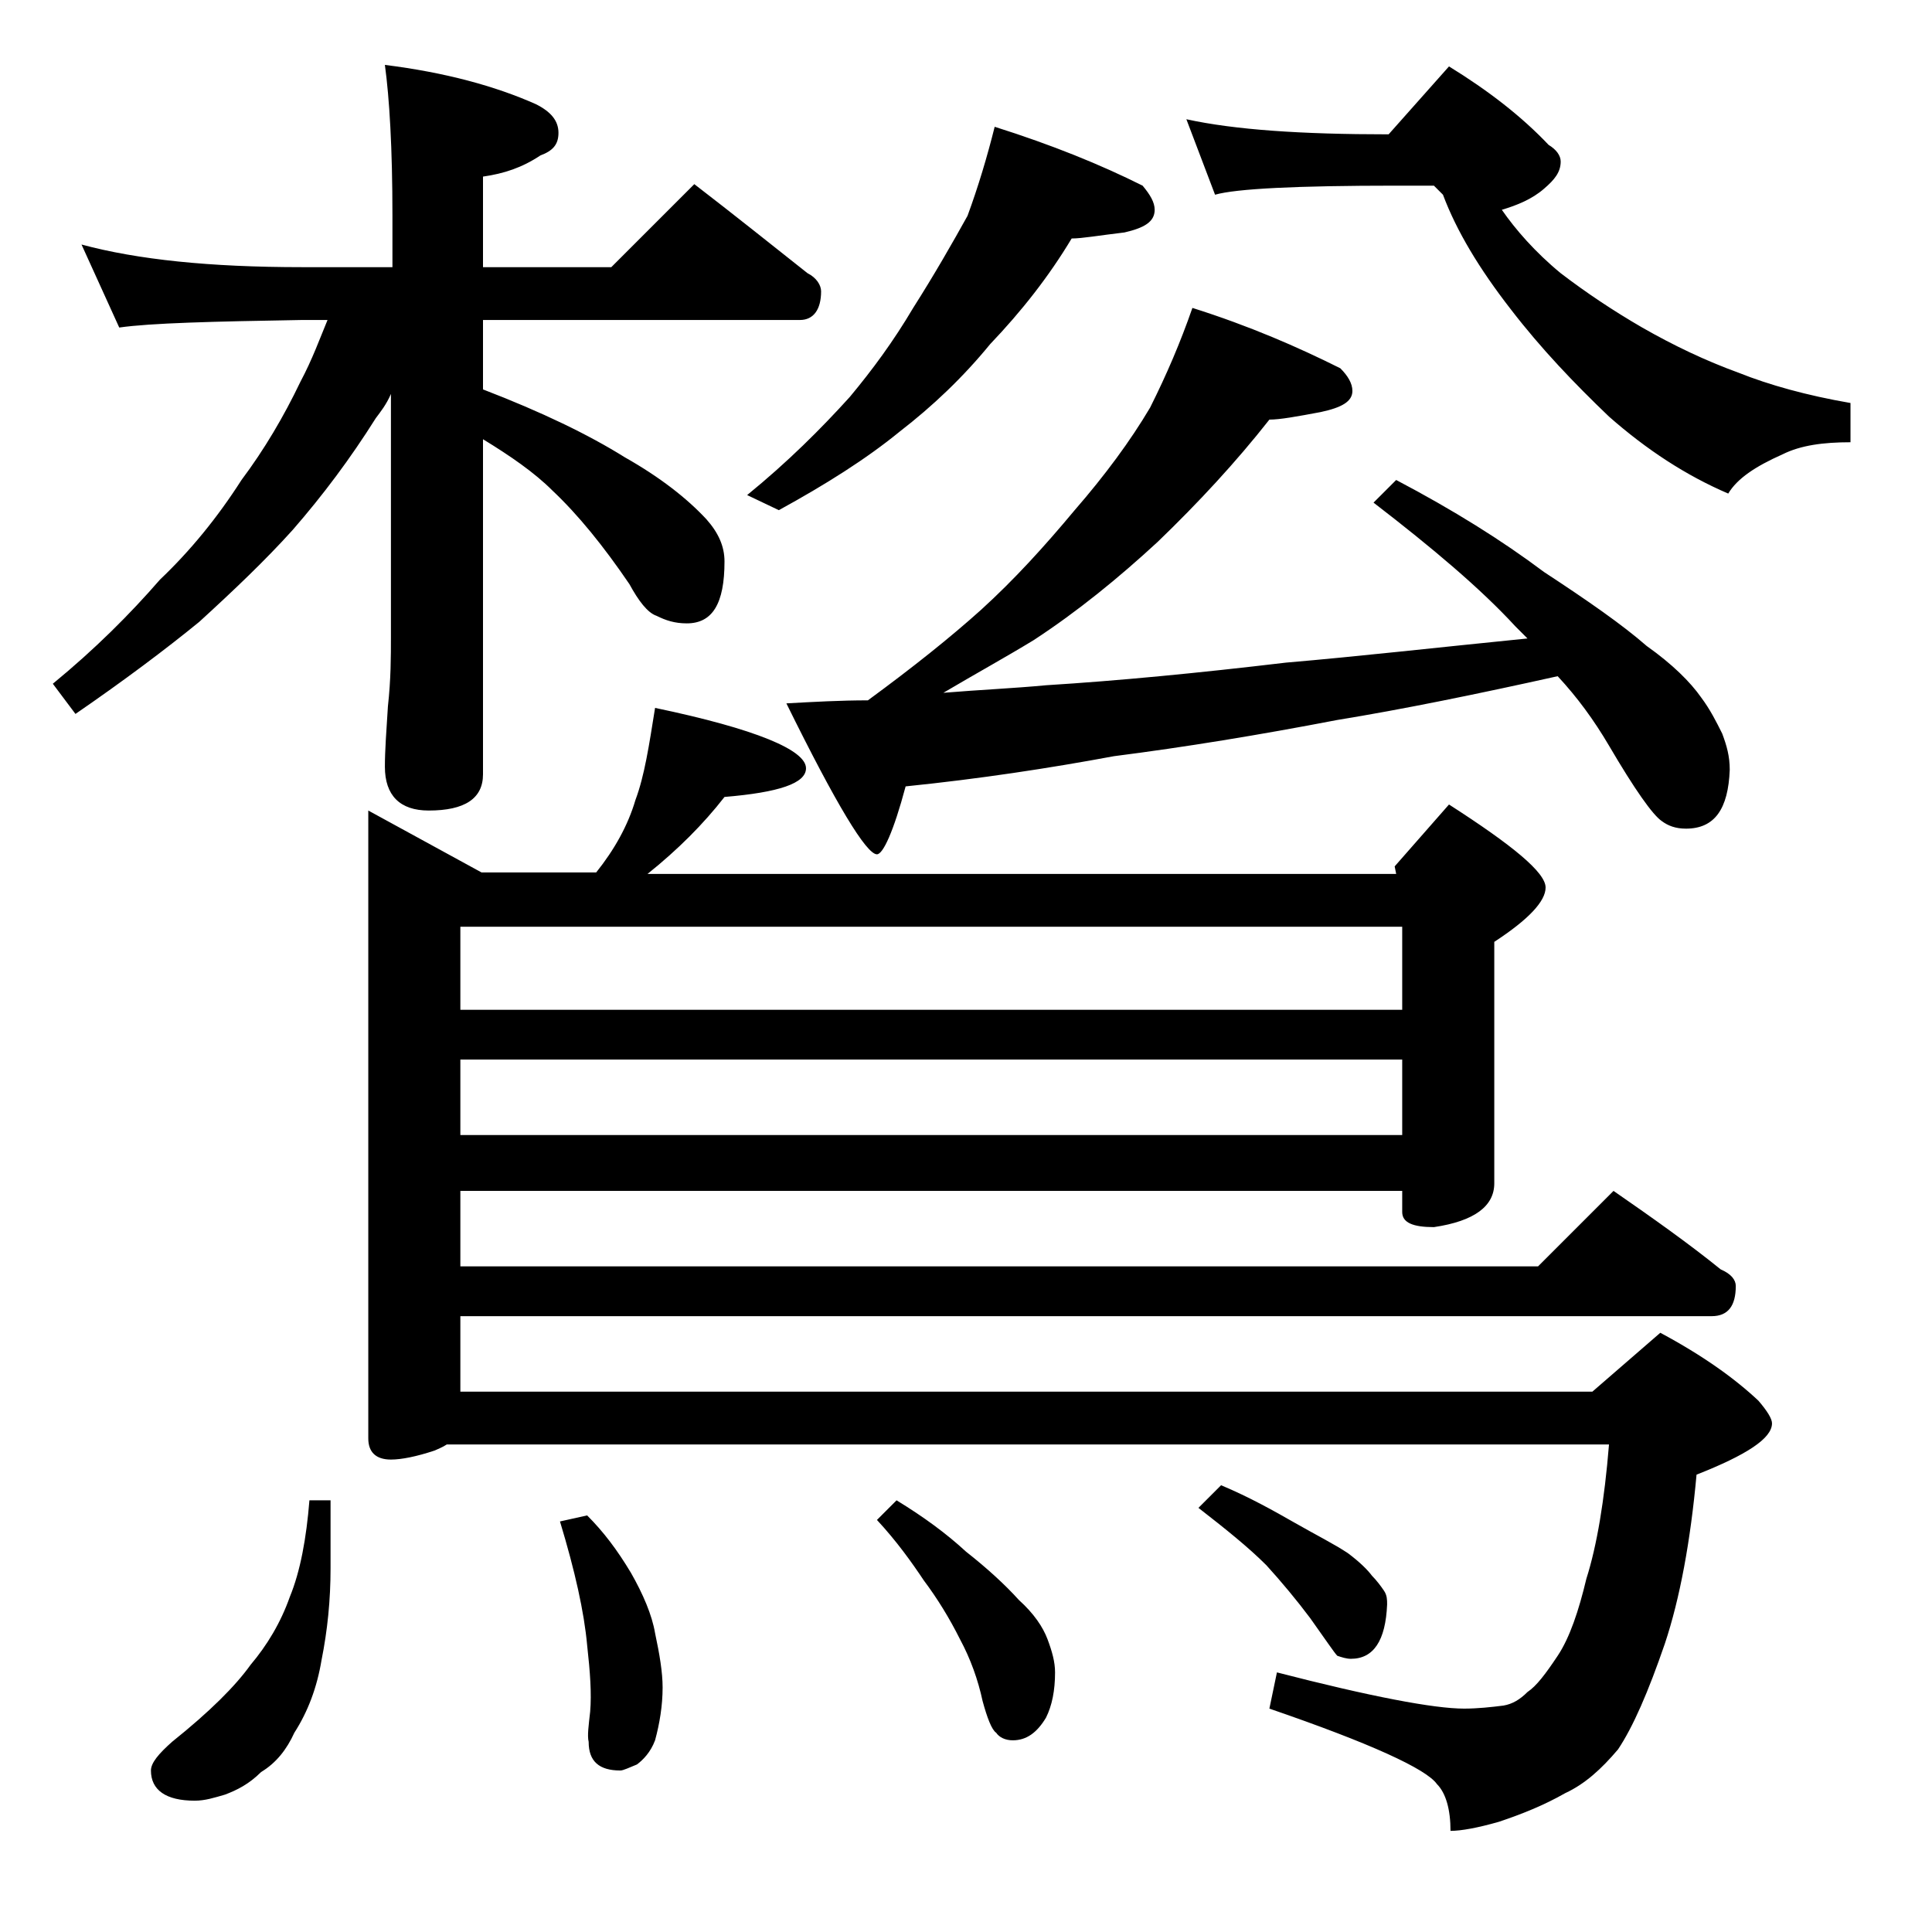 <?xml version="1.0" encoding="utf-8"?>
<!-- Generator: Adobe Illustrator 18.0.0, SVG Export Plug-In . SVG Version: 6.00 Build 0)  -->
<!DOCTYPE svg PUBLIC "-//W3C//DTD SVG 1.1//EN" "http://www.w3.org/Graphics/SVG/1.1/DTD/svg11.dtd">
<svg version="1.1" id="Layer_1" xmlns="http://www.w3.org/2000/svg" xmlns:xlink="http://www.w3.org/1999/xlink" x="0px" y="0px"
	 viewBox="0 0 128 128" enable-background="new 0 0 128 128" xml:space="preserve">
<path d="M5.4,16.2c3.7,1,8.5,1.5,14.6,1.5h6v-3.4c0-4.5-0.2-7.8-0.5-10c4,0.5,7.3,1.4,10,2.6c1,0.5,1.5,1.1,1.5,1.9
	s-0.4,1.2-1.2,1.5c-1.2,0.8-2.4,1.2-3.8,1.4v6h8.5l5.5-5.5c2.6,2,5.1,4,7.5,5.9c0.6,0.3,0.9,0.8,0.9,1.2c0,1.2-0.5,1.9-1.4,1.9H32
	v4.6c3.9,1.5,7,3,9.4,4.5c2.3,1.3,4.1,2.7,5.4,4.1c0.8,0.9,1.2,1.8,1.2,2.8c0,2.8-0.8,4.1-2.5,4.1c-0.8,0-1.4-0.2-2-0.5
	c-0.6-0.2-1.2-1-1.8-2.1c-1.7-2.5-3.4-4.6-5.1-6.2c-1.2-1.2-2.8-2.3-4.6-3.4v22.2c0,1.6-1.2,2.4-3.6,2.4c-1.9,0-2.9-1-2.9-2.9
	c0-1.1,0.1-2.4,0.2-4c0.2-1.8,0.2-3.3,0.2-4.6V26.1c-0.3,0.7-0.7,1.2-1,1.6c-1.7,2.7-3.5,5.1-5.5,7.4c-1.8,2-3.9,4-6.2,6.1
	c-2.2,1.8-5,3.9-8.2,6.1l-1.5-2c2.8-2.3,5.1-4.6,7.1-6.9c2-1.9,3.8-4.1,5.4-6.6c1.5-2,2.8-4.2,3.9-6.5c0.8-1.5,1.3-2.9,1.8-4.1H20
	c-5.9,0.1-10,0.2-12.1,0.5L5.4,16.2z M20.5,99.4h1.4v4.5c0,2.1-0.2,4.1-0.6,6.1c-0.3,1.8-0.9,3.4-1.8,4.8c-0.5,1.1-1.2,2-2.2,2.6
	c-0.8,0.8-1.6,1.2-2.4,1.5c-0.7,0.2-1.3,0.4-2,0.4c-1.9,0-2.9-0.7-2.9-2c0-0.5,0.5-1.1,1.4-1.9c2.5-2,4.2-3.7,5.2-5.1
	c1.1-1.3,2-2.8,2.6-4.5C19.9,104.1,20.3,101.9,20.5,99.4z M43.4,46.9c6.7,1.4,10,2.8,10,4c0,1-1.8,1.6-5.4,1.9
	c-1.4,1.8-3.1,3.5-5.1,5.1h49.6l-0.1-0.5l3.6-4.1c4.2,2.7,6.4,4.5,6.4,5.5c0,0.9-1.1,2.1-3.4,3.6v16c0,1.5-1.3,2.5-4,2.9
	c-1.4,0-2.1-0.3-2.1-1v-1.4H30.5v5h71.4l5-5c2.6,1.8,5,3.5,7.1,5.2c0.7,0.3,1,0.7,1,1.1c0,1.3-0.5,2-1.6,2H30.5v5h75l4.5-3.9
	c2.8,1.5,4.9,3,6.5,4.5c0.6,0.7,0.9,1.2,0.9,1.5c0,1-1.7,2.1-5,3.4c-0.4,4.4-1.1,8.2-2.1,11.2c-1.1,3.2-2.1,5.5-3.1,7
	c-1.1,1.3-2.2,2.3-3.5,2.9c-1.4,0.8-2.9,1.4-4.4,1.9c-1.4,0.4-2.5,0.6-3.2,0.6c0-1.4-0.3-2.5-0.9-3.1c-0.7-1-4.4-2.7-11.1-5l0.5-2.4
	c6.2,1.6,10.4,2.4,12.4,2.4c0.9,0,1.8-0.1,2.6-0.2c0.6-0.1,1.1-0.4,1.6-0.9c0.6-0.4,1.2-1.2,2-2.4c0.8-1.2,1.4-3,1.9-5.1
	c0.7-2.2,1.2-5.2,1.5-8.9H29.6c-0.3,0.2-0.6,0.3-0.8,0.4c-1.2,0.4-2.2,0.6-2.9,0.6c-1,0-1.5-0.5-1.5-1.4V53.7l7.5,4.1h7.6
	c1.2-1.5,2.1-3.1,2.6-4.8C42.7,51.4,43,49.4,43.4,46.9z M30.5,66.9h62.4v-5.5H30.5V66.9z M30.5,75.2h62.4v-5H30.5V75.2z M38.9,100.4
	c1.1,1.1,2,2.3,2.9,3.8c0.8,1.4,1.4,2.8,1.6,4c0.3,1.4,0.5,2.6,0.5,3.6c0,1.2-0.2,2.4-0.5,3.5c-0.3,0.8-0.8,1.3-1.2,1.6
	c-0.5,0.2-0.9,0.4-1.1,0.4c-1.4,0-2.1-0.6-2.1-1.9c-0.1-0.4,0-1.1,0.1-2c0.1-1.2,0-2.6-0.2-4.4c-0.2-2.2-0.8-4.9-1.8-8.2L38.9,100.4
	z M65.9,8.4c3.8,1.2,7,2.5,9.8,3.9c0.5,0.6,0.8,1.1,0.8,1.6c0,0.8-0.7,1.2-2,1.5c-1.7,0.2-2.8,0.4-3.5,0.4c-1.5,2.5-3.3,4.8-5.4,7
	c-1.8,2.2-3.8,4.1-6,5.8c-2.2,1.8-4.9,3.5-8,5.2l-2.1-1c2.7-2.2,4.9-4.4,6.8-6.5c1.5-1.8,2.9-3.7,4.2-5.9c1.4-2.2,2.6-4.3,3.6-6.1
	C64.8,12.4,65.4,10.4,65.9,8.4z M79,20.4c3.8,1.2,7,2.6,9.8,4c0.5,0.5,0.8,1,0.8,1.5c0,0.7-0.7,1.1-2.1,1.4
	c-1.6,0.3-2.7,0.5-3.4,0.5c-2.2,2.8-4.7,5.5-7.4,8.1c-2.6,2.4-5.3,4.6-8.2,6.5c-1.8,1.1-3.8,2.2-6,3.5c2.4-0.2,4.7-0.3,6.8-0.5
	c4.8-0.3,10-0.8,15.9-1.5c4.7-0.4,10-1,16-1.6c-0.2-0.2-0.5-0.5-0.8-0.8c-2.3-2.5-5.5-5.2-9.4-8.2l1.5-1.5c3.8,2,7,4,9.8,6.1
	c2.9,1.9,5.2,3.5,6.8,4.9c1.7,1.2,2.9,2.4,3.6,3.4c0.6,0.8,1,1.6,1.4,2.4c0.3,0.8,0.5,1.5,0.5,2.4c-0.1,2.6-1,3.9-2.9,3.9
	c-0.7,0-1.2-0.2-1.6-0.5c-0.6-0.4-1.8-2.1-3.5-5c-1-1.7-2.1-3.2-3.4-4.6c-5.4,1.2-10.3,2.2-14.6,2.9c-5.2,1-10.1,1.8-14.8,2.4
	c-4.3,0.8-8.9,1.5-13.8,2c-0.8,3-1.5,4.5-1.9,4.5c-0.7,0-2.7-3.3-6-10c1.8-0.1,3.6-0.2,5.4-0.2c3-2.2,5.5-4.2,7.5-6
	c2.2-2,4.2-4.2,6.2-6.6c2-2.3,3.7-4.6,5-6.8C77.3,24.8,78.2,22.7,79,20.4z M59.4,99.4c1.8,1.1,3.3,2.2,4.6,3.4
	c1.4,1.1,2.6,2.2,3.5,3.2c1,0.9,1.6,1.8,1.9,2.6c0.3,0.8,0.5,1.5,0.5,2.2c0,1.2-0.2,2.2-0.6,3c-0.6,1-1.3,1.5-2.2,1.5
	c-0.5,0-0.9-0.2-1.1-0.5c-0.3-0.2-0.6-1-0.9-2.1c-0.3-1.4-0.8-2.8-1.5-4.1c-0.7-1.4-1.5-2.7-2.4-3.9c-0.8-1.2-1.8-2.6-3.1-4
	L59.4,99.4z M96,4.4c2.6,1.6,4.8,3.3,6.6,5.2c0.5,0.3,0.8,0.7,0.8,1.1c0,0.7-0.4,1.2-1.1,1.8c-0.8,0.7-1.8,1.1-2.8,1.4
	c0.9,1.3,2.2,2.8,3.9,4.2c1.7,1.3,3.5,2.5,5.4,3.6c2.1,1.2,4.2,2.2,6.4,3c2,0.8,4.5,1.5,7.4,2v2.6c-1.8,0-3.3,0.2-4.5,0.8
	c-1.8,0.8-3,1.6-3.6,2.6c-2.8-1.2-5.4-2.9-7.9-5.1c-2.3-2.2-4.5-4.5-6.5-7.1c-2.1-2.7-3.6-5.2-4.5-7.6l-0.6-0.6h-2.5
	c-6.6,0-10.6,0.2-12,0.6l-1.9-5c3.2,0.7,7.6,1,13.4,1L96,4.4z M80.9,98.4c1.9,0.8,3.5,1.7,4.9,2.5c1.4,0.8,2.6,1.4,3.5,2
	c0.8,0.6,1.3,1.1,1.6,1.5c0.3,0.3,0.6,0.7,0.8,1c0.2,0.3,0.2,0.6,0.2,0.9c-0.1,2.4-0.9,3.6-2.4,3.6c-0.3,0-0.6-0.1-0.9-0.2
	c-0.2-0.2-0.8-1.1-1.8-2.5c-0.9-1.2-1.9-2.4-2.9-3.5c-1.2-1.2-2.7-2.4-4.5-3.8L80.9,98.4z"/>
</svg>
